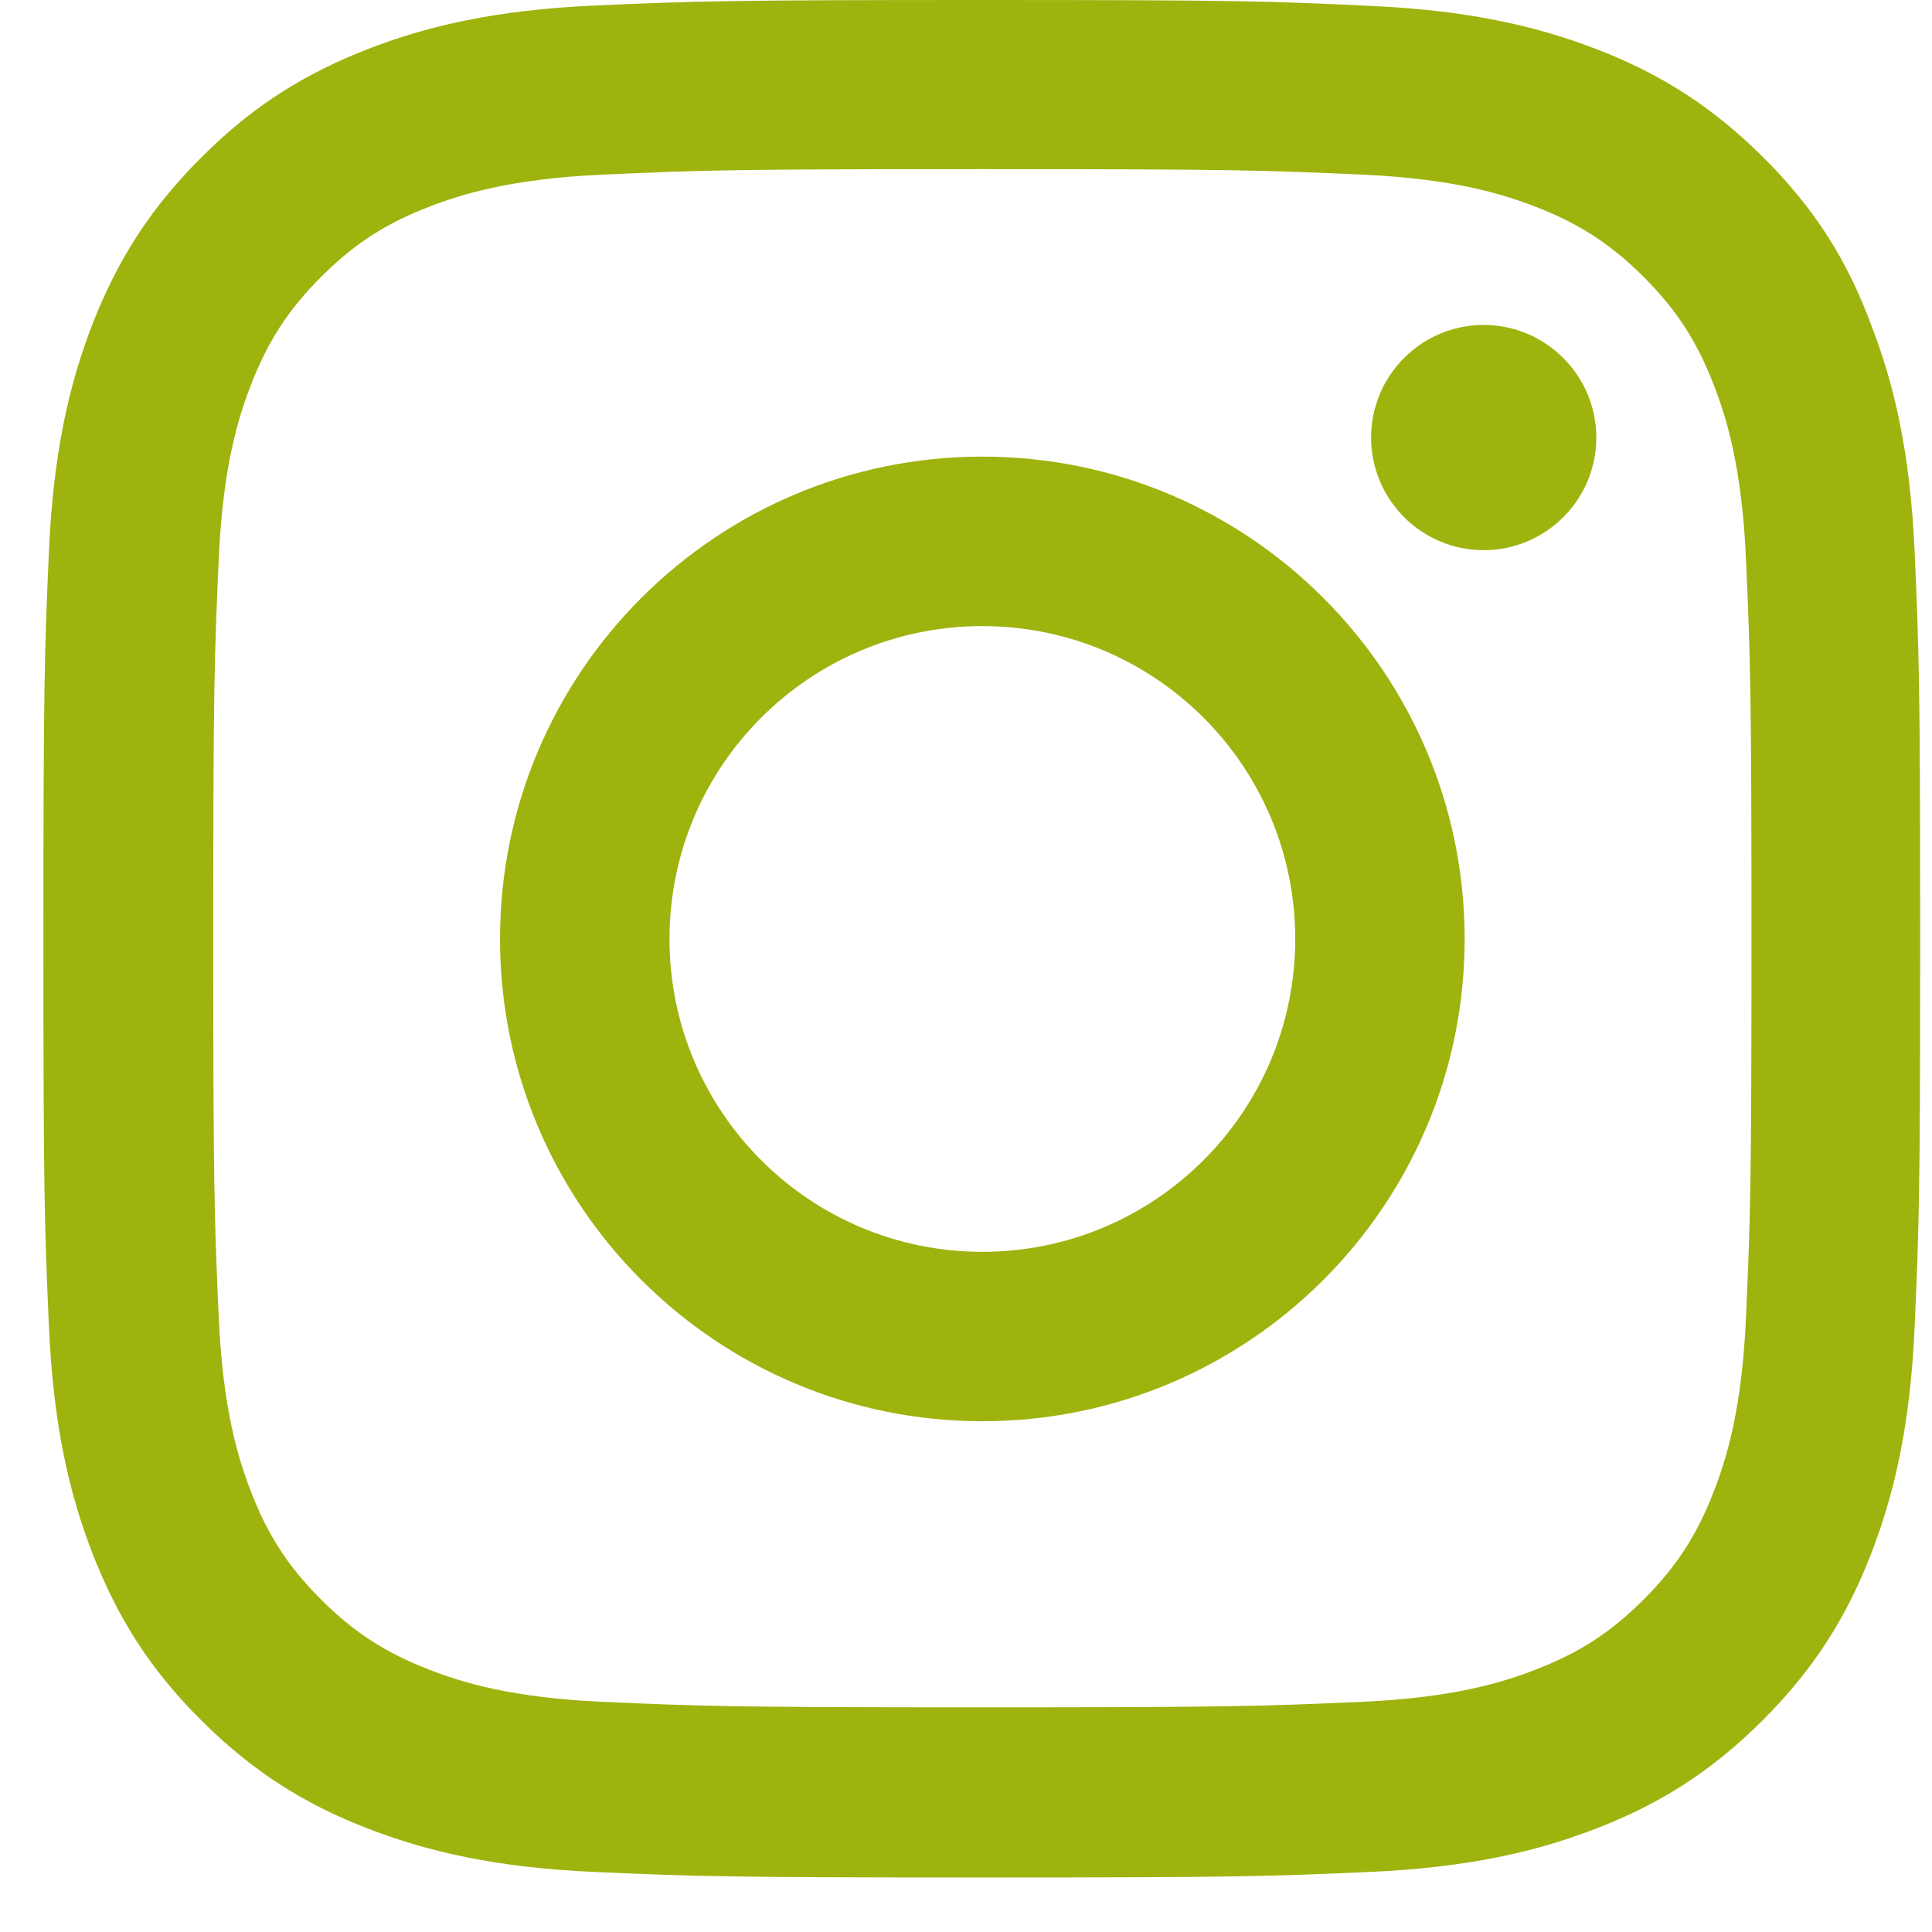 <svg width="32" height="32" viewBox="0 0 32 32" fill="none" xmlns="http://www.w3.org/2000/svg">
<g clip-path="url(#clip0_868_1116)">
<path d="M16.271 2.801C20.426 2.801 20.918 2.819 22.552 2.892C24.071 2.958 24.891 3.214 25.438 3.426C26.161 3.706 26.683 4.046 27.224 4.587C27.77 5.133 28.105 5.65 28.384 6.373C28.597 6.919 28.852 7.745 28.919 9.258C28.991 10.898 29.01 11.39 29.01 15.54C29.01 19.695 28.991 20.187 28.919 21.821C28.852 23.34 28.597 24.16 28.384 24.707C28.105 25.43 27.764 25.952 27.224 26.493C26.677 27.039 26.161 27.373 25.438 27.653C24.891 27.866 24.065 28.121 22.552 28.188C20.912 28.26 20.42 28.279 16.271 28.279C12.116 28.279 11.623 28.26 9.989 28.188C8.471 28.121 7.65 27.866 7.104 27.653C6.381 27.373 5.858 27.033 5.318 26.493C4.771 25.946 4.437 25.43 4.157 24.707C3.945 24.16 3.69 23.334 3.623 21.821C3.55 20.181 3.532 19.689 3.532 15.54C3.532 11.384 3.55 10.892 3.623 9.258C3.69 7.739 3.945 6.919 4.157 6.373C4.437 5.65 4.777 5.127 5.318 4.587C5.864 4.04 6.381 3.706 7.104 3.426C7.65 3.214 8.477 2.958 9.989 2.892C11.623 2.819 12.116 2.801 16.271 2.801ZM16.271 0C12.049 0 11.52 0.018 9.862 0.091C8.209 0.164 7.073 0.431 6.089 0.814C5.063 1.215 4.194 1.743 3.331 2.612C2.462 3.475 1.934 4.344 1.533 5.364C1.15 6.354 0.883 7.484 0.81 9.137C0.737 10.801 0.719 11.33 0.719 15.552C0.719 19.774 0.737 20.302 0.81 21.961C0.883 23.613 1.15 24.749 1.533 25.733C1.934 26.76 2.462 27.629 3.331 28.491C4.194 29.354 5.063 29.889 6.083 30.283C7.073 30.666 8.203 30.933 9.856 31.006C11.514 31.079 12.043 31.097 16.265 31.097C20.487 31.097 21.015 31.079 22.674 31.006C24.326 30.933 25.462 30.666 26.446 30.283C27.467 29.889 28.335 29.354 29.198 28.491C30.061 27.629 30.595 26.76 30.99 25.739C31.373 24.749 31.64 23.619 31.713 21.967C31.786 20.308 31.804 19.78 31.804 15.558C31.804 11.336 31.786 10.807 31.713 9.149C31.64 7.496 31.373 6.36 30.99 5.376C30.608 4.344 30.079 3.475 29.21 2.612C28.348 1.75 27.479 1.215 26.458 0.82C25.468 0.437 24.338 0.17 22.686 0.097C21.021 0.018 20.493 0 16.271 0Z" fill="#9EB30E"/>
<path d="M16.271 7.563C11.86 7.563 8.282 11.141 8.282 15.552C8.282 19.962 11.86 23.54 16.271 23.54C20.681 23.54 24.259 19.962 24.259 15.552C24.259 11.141 20.681 7.563 16.271 7.563ZM16.271 20.734C13.409 20.734 11.089 18.413 11.089 15.552C11.089 12.69 13.409 10.37 16.271 10.37C19.132 10.37 21.453 12.69 21.453 15.552C21.453 18.413 19.132 20.734 16.271 20.734Z" fill="#9EB30E"/>
<path d="M26.44 7.247C26.44 8.28 25.602 9.112 24.575 9.112C23.542 9.112 22.71 8.274 22.71 7.247C22.71 6.215 23.548 5.382 24.575 5.382C25.602 5.382 26.44 6.221 26.44 7.247Z" fill="#9EB30E"/>
</g>
<defs>
<clipPath id="clip0_868_1116">
<rect width="31.103" height="31.103" fill="white" transform="translate(0.719)"/>
</clipPath>
</defs>
</svg>
